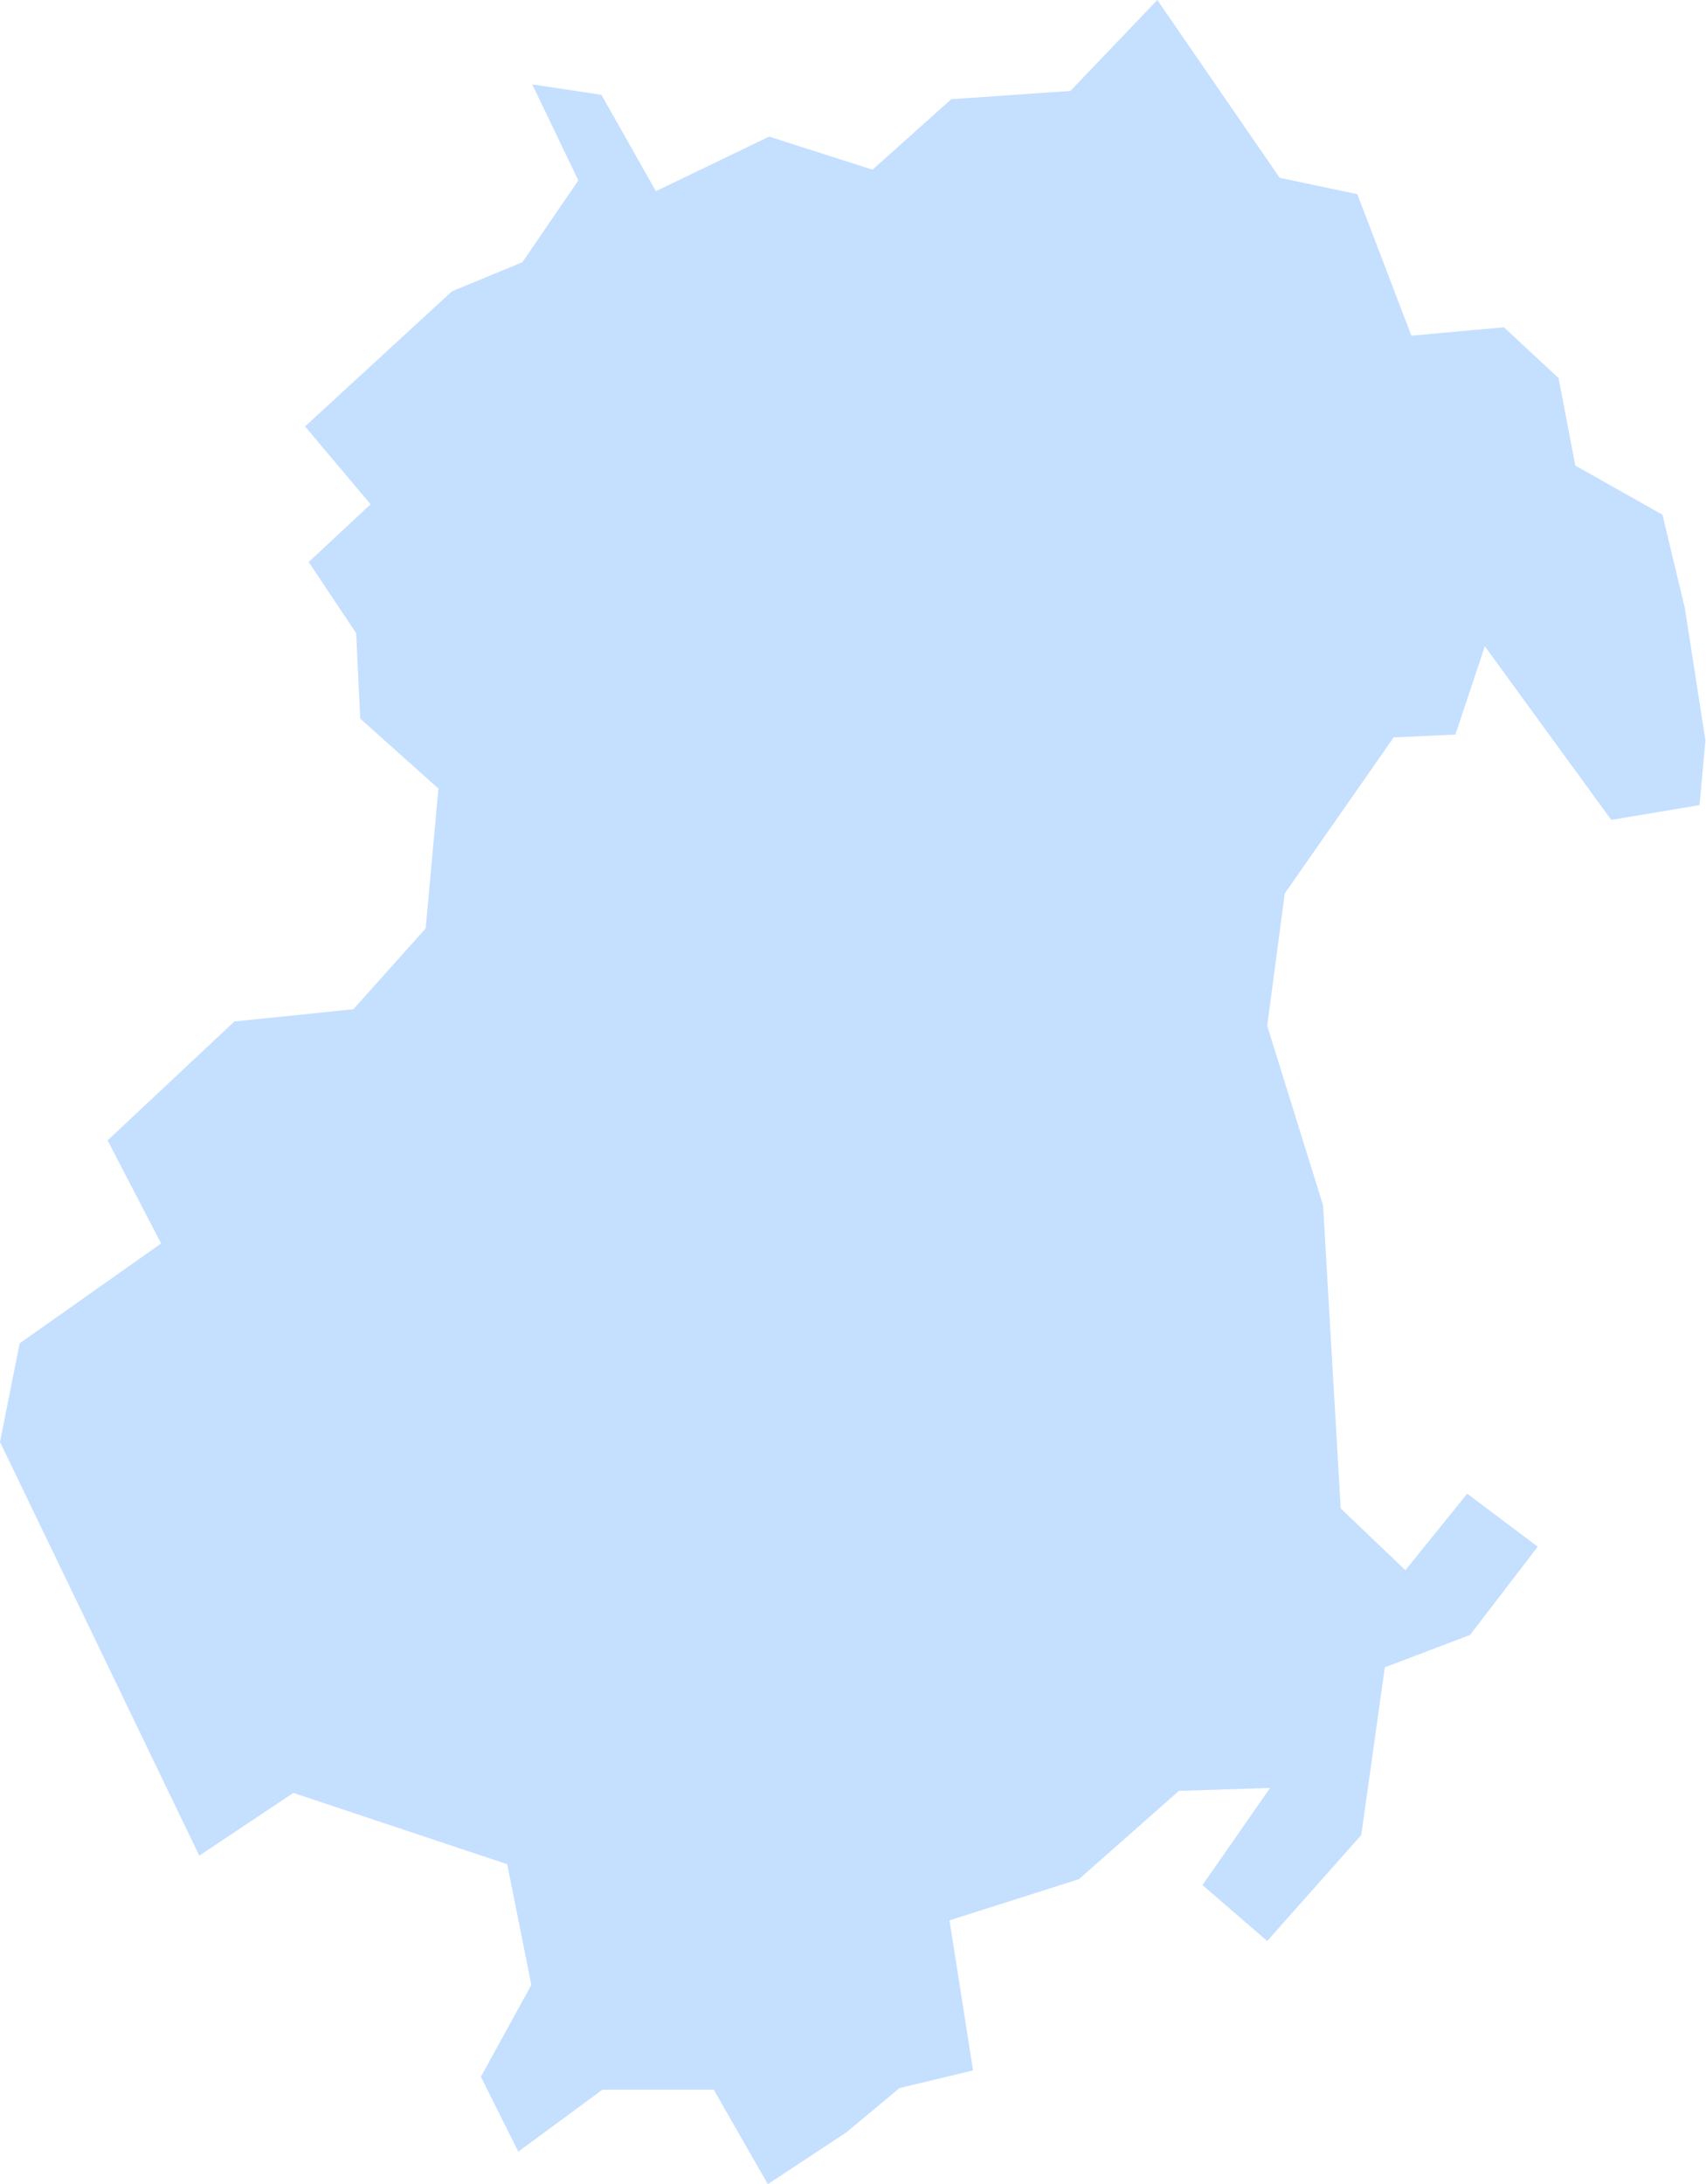 <?xml version="1.0" encoding="UTF-8"?> <svg xmlns="http://www.w3.org/2000/svg" width="404" height="517" viewBox="0 0 404 517" fill="none"> <path fill-rule="evenodd" clip-rule="evenodd" d="M181.828 517L200.471 504.706L213.011 494.253L230.427 490.075L224.851 454.559L255.501 444.805L279.182 423.909L300.771 423.21L284.758 446.203L300.088 459.436L322.366 434.357L327.942 394.658L348.128 386.995L364.146 366.1L347.444 353.56L332.813 371.676L317.494 357.044L313.316 285.303L300.088 242.818L304.25 211.469L330.028 174.555L344.654 173.867L351.623 152.971L381.563 194.069L402.469 190.579L403.861 175.254L398.979 143.911L393.691 121.841L373.575 110.497L373.036 110.198L372.934 109.611L369.093 89.495L356.142 77.468L335.215 79.367L334.238 79.458L333.881 78.54L321.427 45.954L303.546 42.197L303.033 42.085L302.74 41.658L274.07 0L253.825 21.163L253.457 21.536L252.972 21.568L225.273 23.479L207.173 39.673L206.613 40.169L205.909 39.94L182.142 32.336L156.412 44.732L155.319 45.255L154.716 44.193L142.416 22.438L126.046 19.978L136.632 42.032L136.958 42.709L136.536 43.323L123.922 61.764L123.698 62.079L123.34 62.228L107.06 68.936L72.233 100.935L86.965 118.421L87.76 119.366L86.864 120.203L73.102 133.036L84.148 149.588L84.345 149.876L84.356 150.245L85.305 170.089L103.331 186.22L103.821 186.646L103.768 187.297L100.844 219.318L100.812 219.751L100.529 220.071L84.025 238.506L83.7 238.88L83.203 238.933L55.494 241.799L25.479 269.935L37.629 293.323L38.157 294.331L37.229 294.987L4.658 317.969L0 341.309L47.191 439.239L68.967 424.731L69.49 424.379L70.087 424.587L119.392 441.021L120.112 441.262L120.261 441.993L125.736 469.377L125.821 469.836L125.597 470.252L113.88 491.58L122.737 509.306L142.32 494.883L142.672 494.632H143.088H168.279H169.043L169.4 495.283L181.828 517Z" fill="#C5DFFF"></path> </svg> 